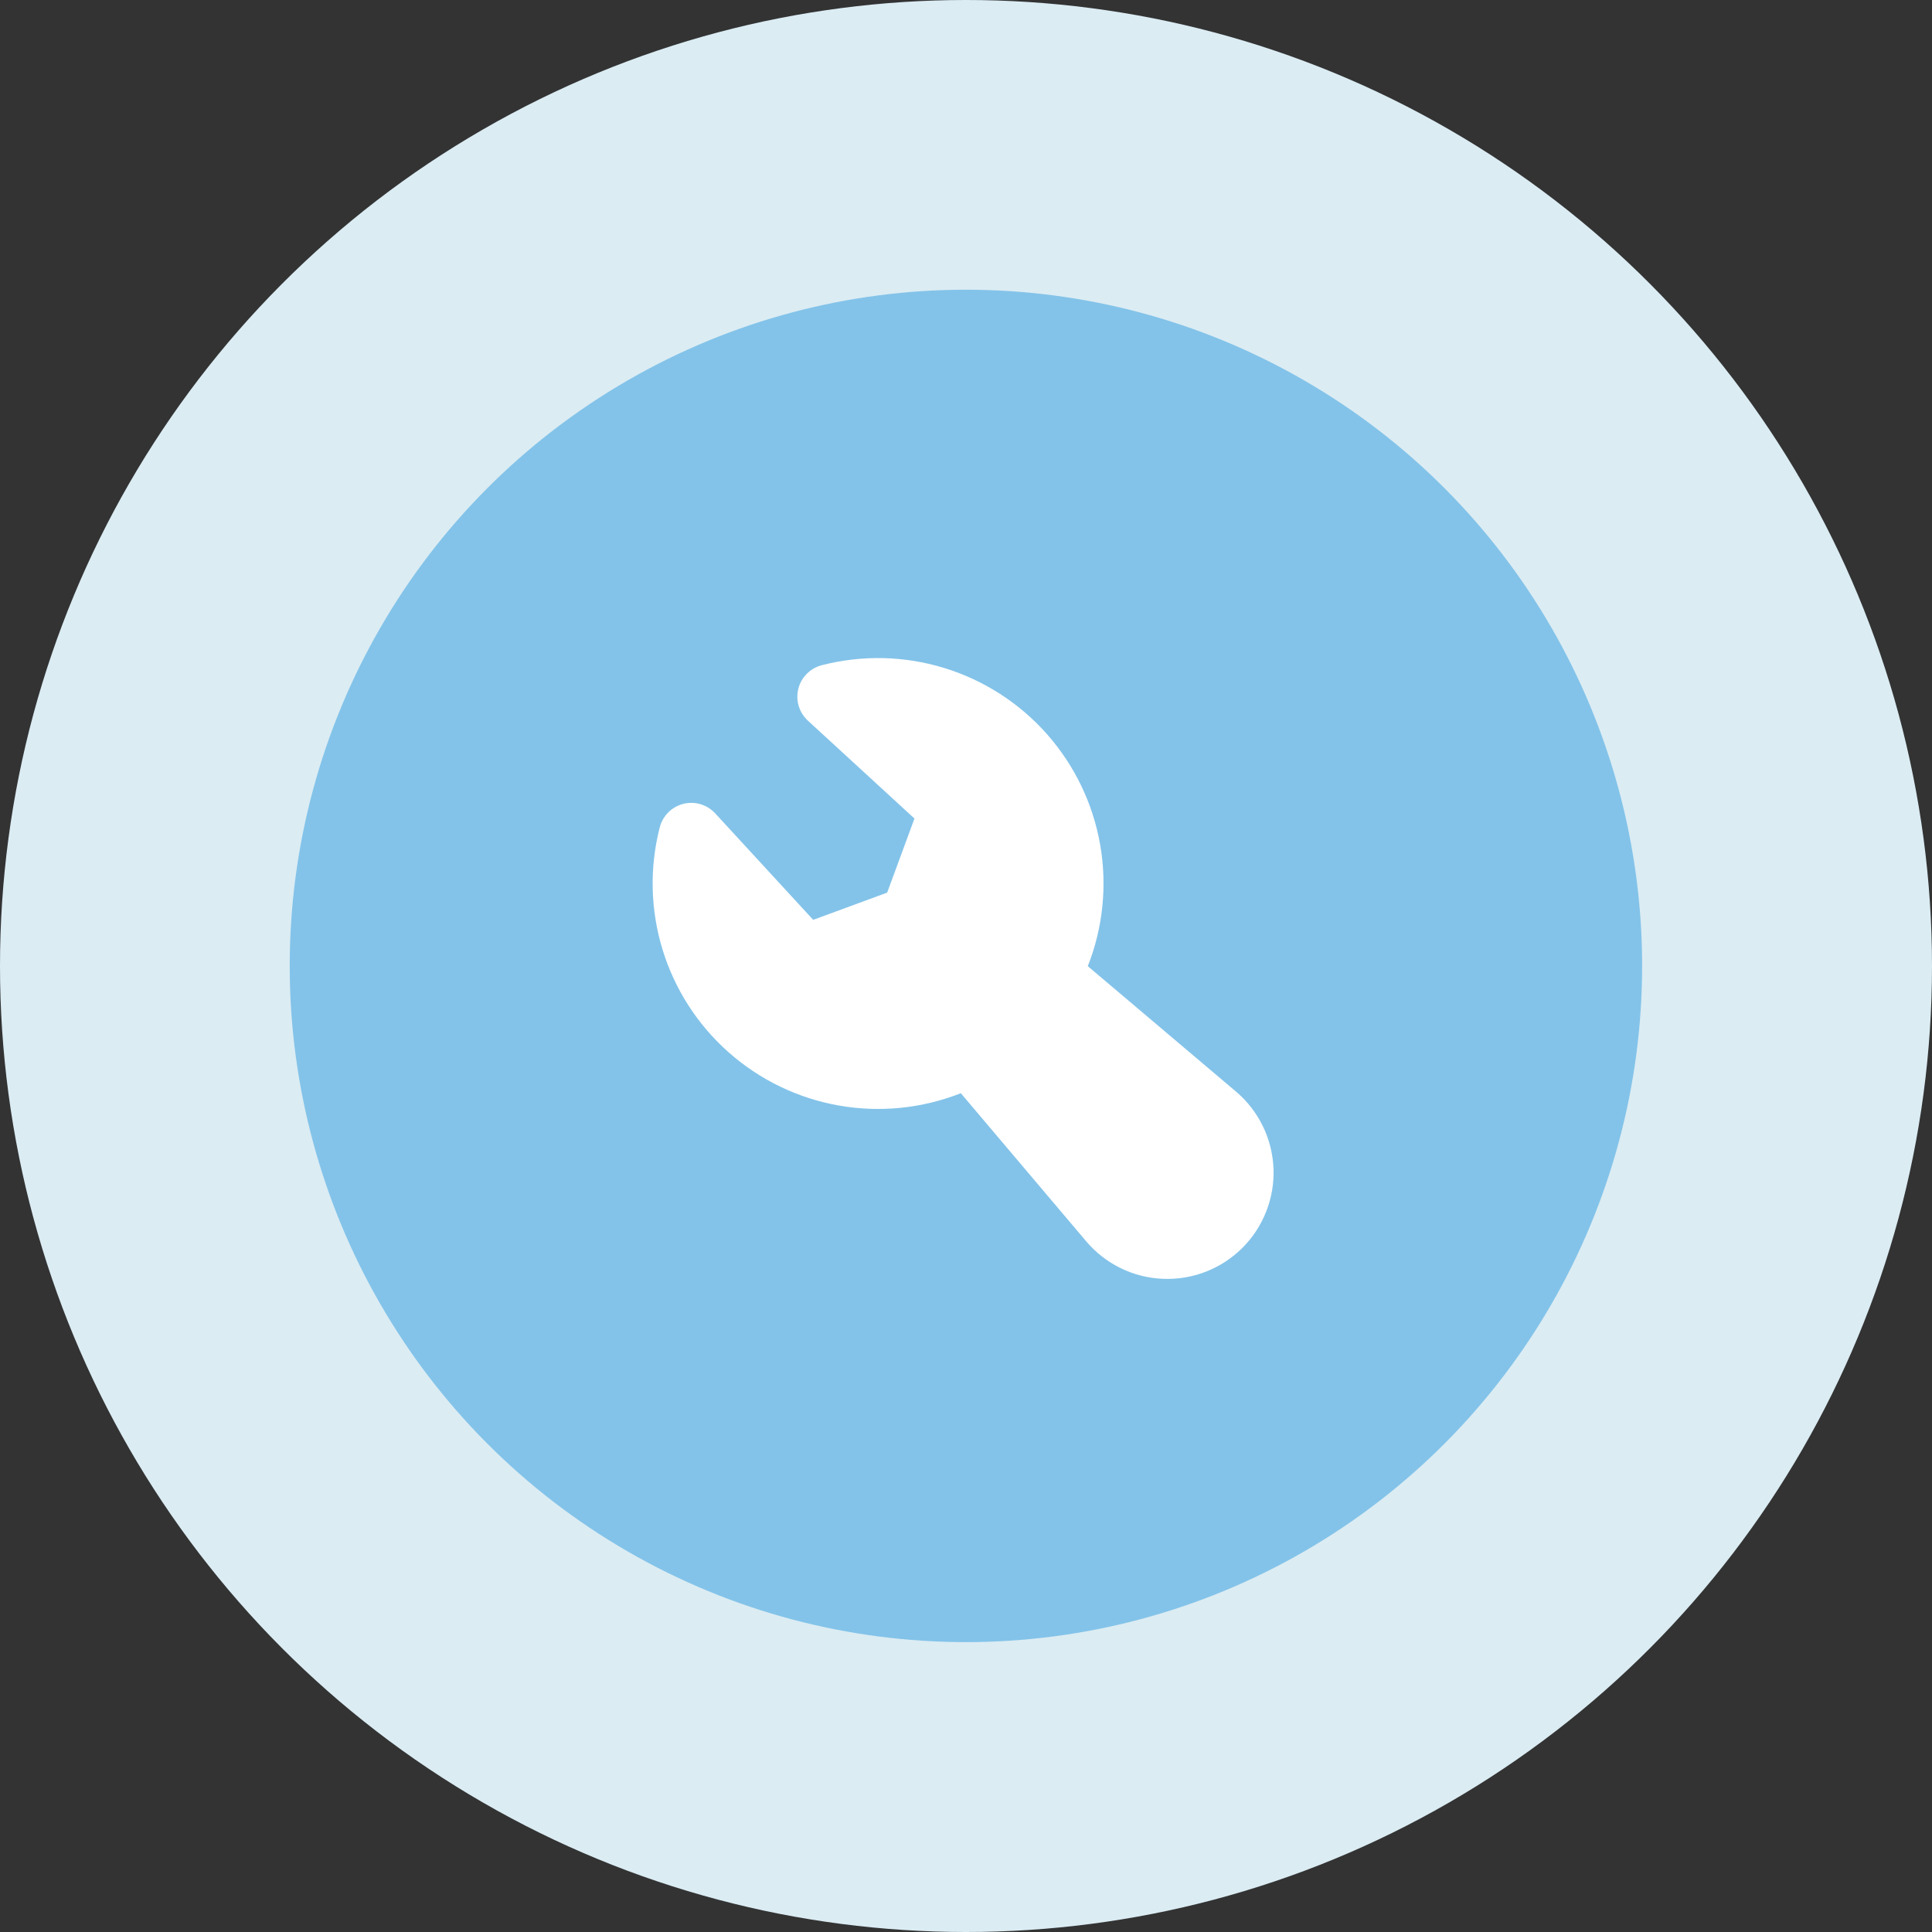 <?xml version="1.0" encoding="UTF-8"?> <svg xmlns="http://www.w3.org/2000/svg" width="46" height="46" viewBox="0 0 46 46" fill="none"><rect x="0" y="0" width="46" height="46" fill="#333333" stroke="none"/><circle cx="23" cy="23" r="23" fill="#DBECF3"></circle><circle cx="22.998" cy="22.998" r="16.1" fill="#83C3E9"></circle><path fill-rule="evenodd" clip-rule="evenodd" d="M19.568 15.838C20.526 15.591 21.534 15.614 22.48 15.904C23.426 16.194 24.274 16.74 24.929 17.481C25.584 18.223 26.022 19.131 26.193 20.105C26.365 21.08 26.263 22.083 25.9 23.004L29.426 25.988C29.694 26.214 29.911 26.493 30.065 26.808C30.219 27.122 30.306 27.465 30.321 27.815C30.336 28.165 30.277 28.514 30.15 28.84C30.023 29.166 29.83 29.462 29.582 29.71C29.334 29.957 29.038 30.151 28.712 30.278C28.386 30.405 28.037 30.463 27.687 30.448C27.337 30.434 26.994 30.347 26.68 30.193C26.365 30.038 26.086 29.821 25.86 29.553L22.877 26.029C21.957 26.392 20.953 26.494 19.978 26.323C19.003 26.152 18.095 25.715 17.353 25.059C16.611 24.404 16.065 23.556 15.775 22.61C15.485 21.663 15.462 20.655 15.709 19.696C15.744 19.562 15.814 19.439 15.913 19.341C16.012 19.243 16.135 19.173 16.27 19.139C16.405 19.105 16.547 19.108 16.68 19.148C16.813 19.188 16.933 19.263 17.028 19.365L19.362 21.901L21.123 21.253L21.773 19.489L19.236 17.159C19.133 17.064 19.057 16.944 19.017 16.81C18.977 16.677 18.974 16.535 19.008 16.399C19.042 16.264 19.112 16.14 19.211 16.041C19.309 15.943 19.433 15.872 19.568 15.838Z" fill="white"></path></svg> 